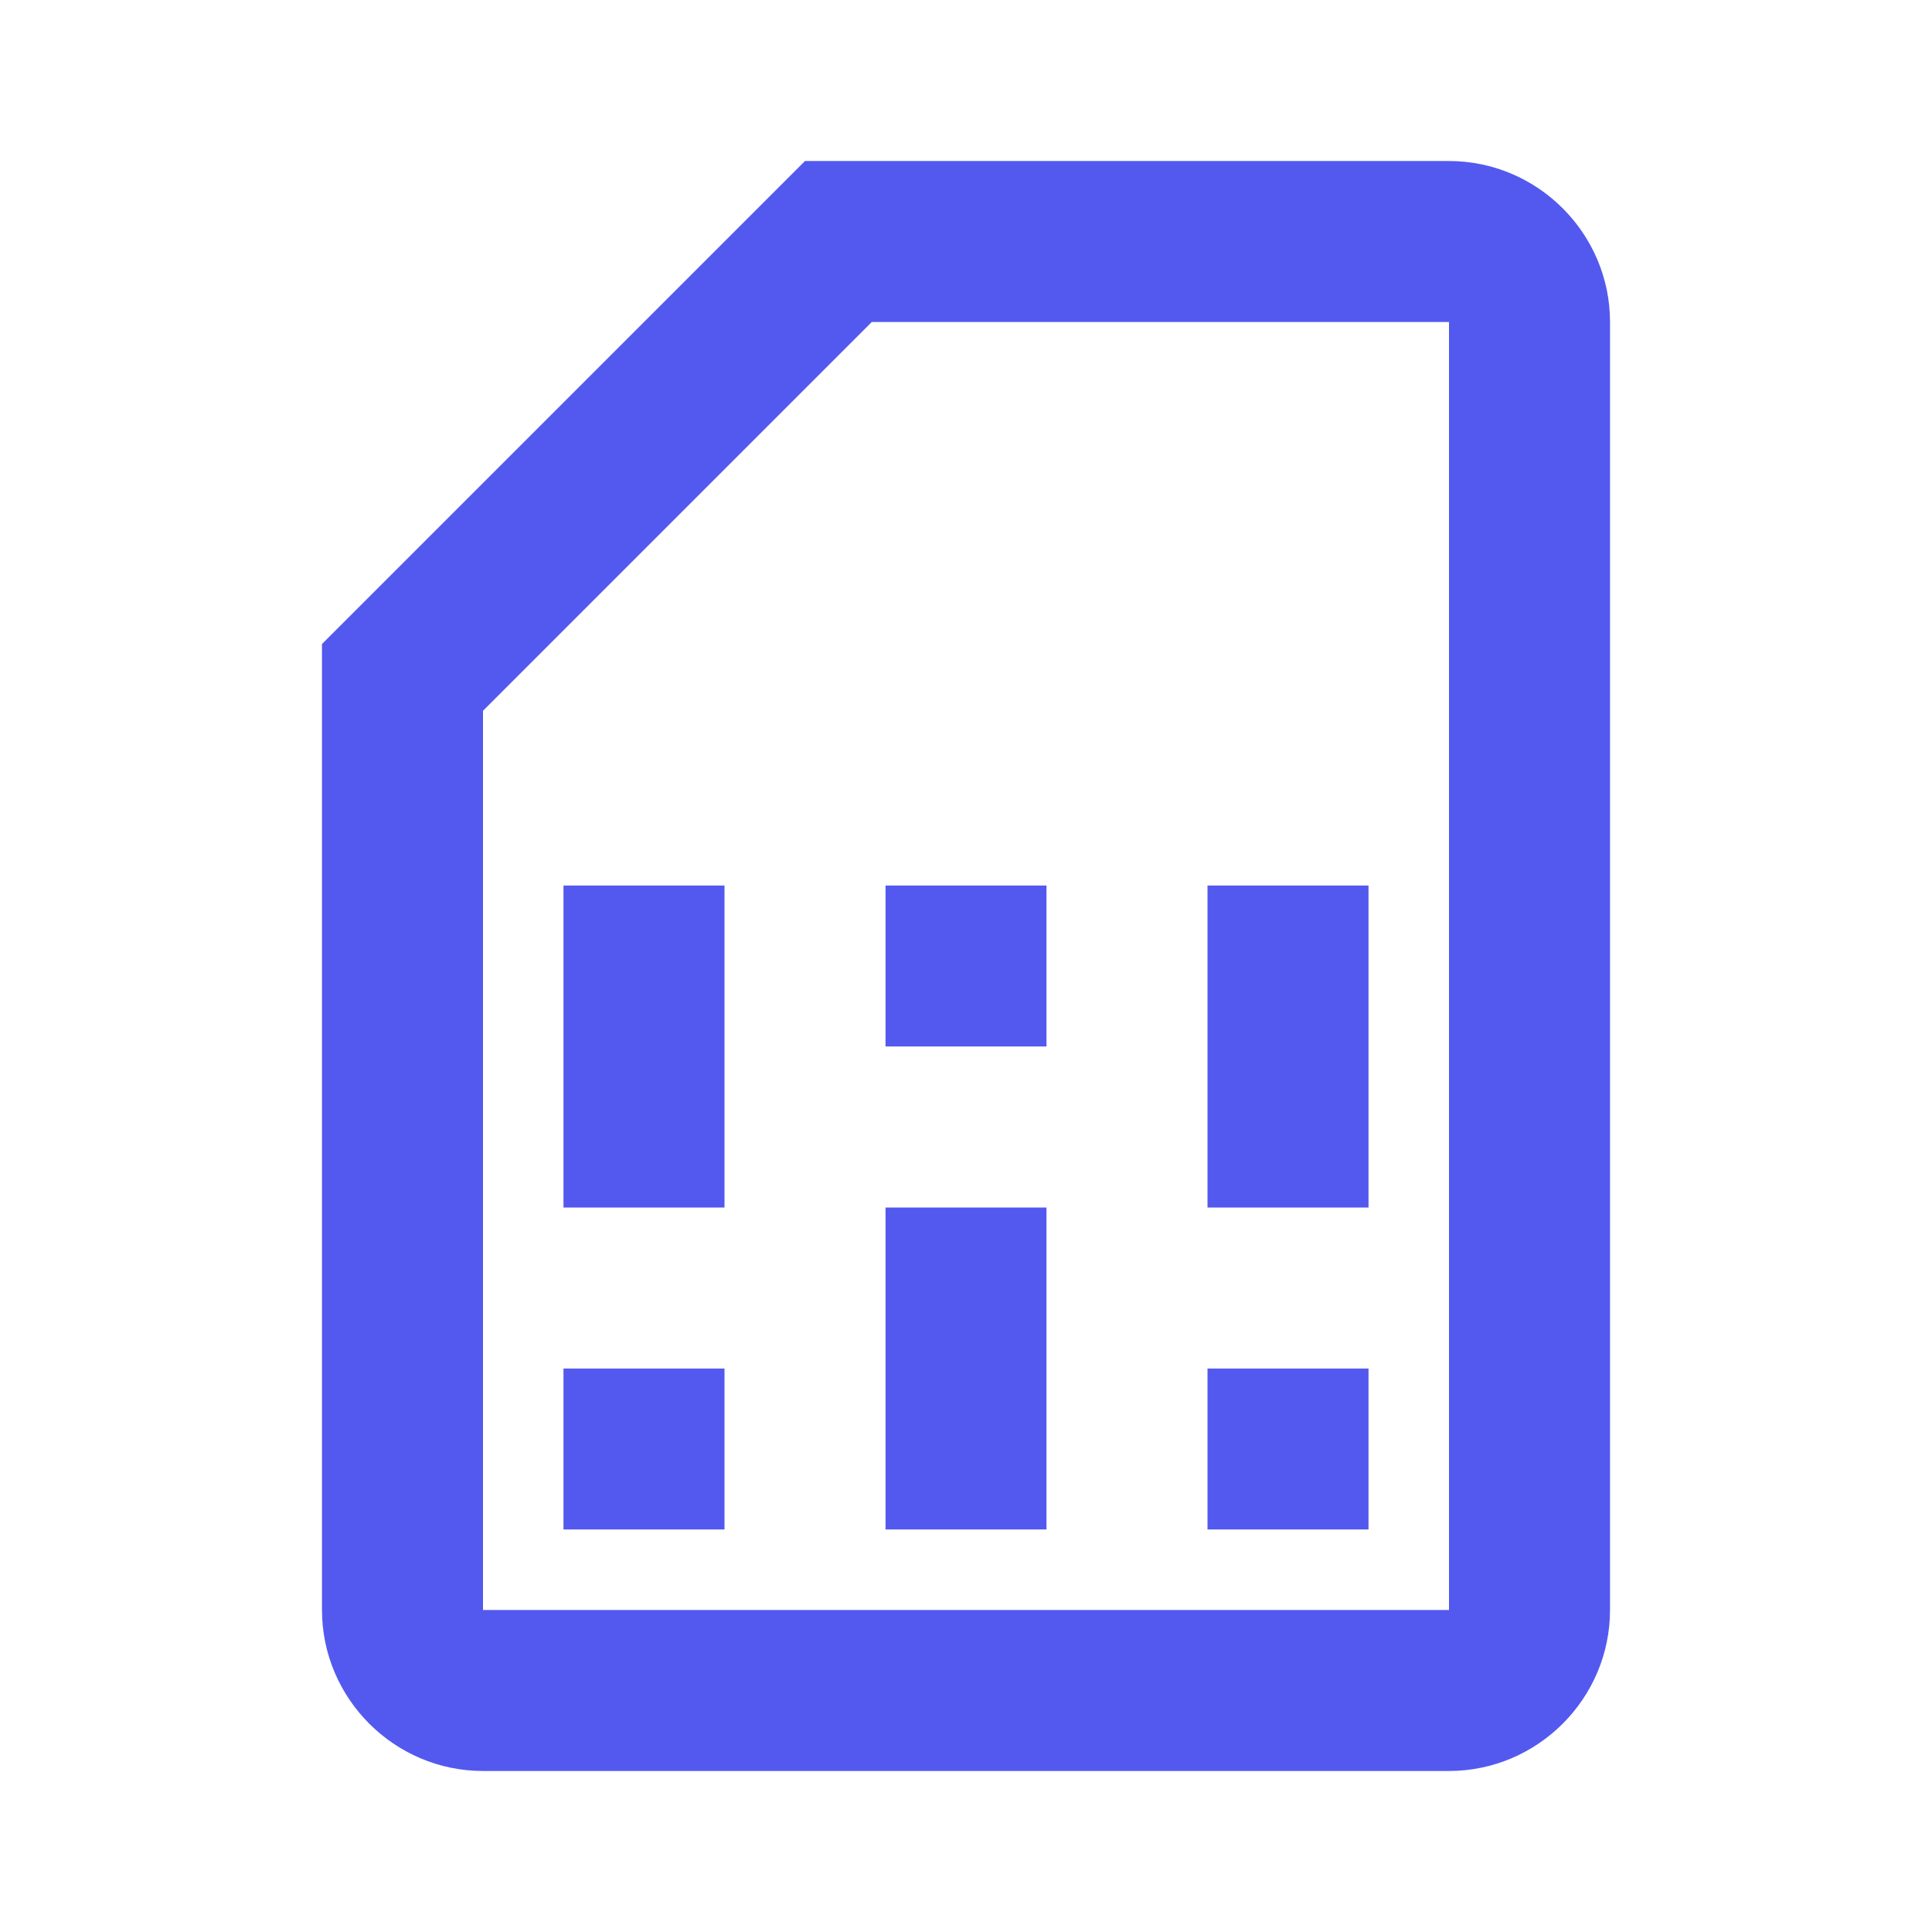 <svg width="32" height="32" viewBox="0 0 32 32" fill="none" xmlns="http://www.w3.org/2000/svg">
<path d="M24 2.667H13.333L5.333 10.667V26.667C5.333 28.133 6.533 29.333 8 29.333H24C25.467 29.333 26.667 28.133 26.667 26.667V5.333C26.667 3.867 25.467 2.667 24 2.667ZM24 5.333V26.667H8V11.773L14.44 5.333H24ZM9.333 22.667H12V25.333H9.333V22.667ZM20 22.667H22.667V25.333H20V22.667ZM9.333 14.667H12V20H9.333V14.667ZM14.667 20H17.333V25.333H14.667V20ZM14.667 14.667H17.333V17.333H14.667V14.667ZM20 14.667H22.667V20H20V14.667Z" fill="#5359EF"/>
</svg>
